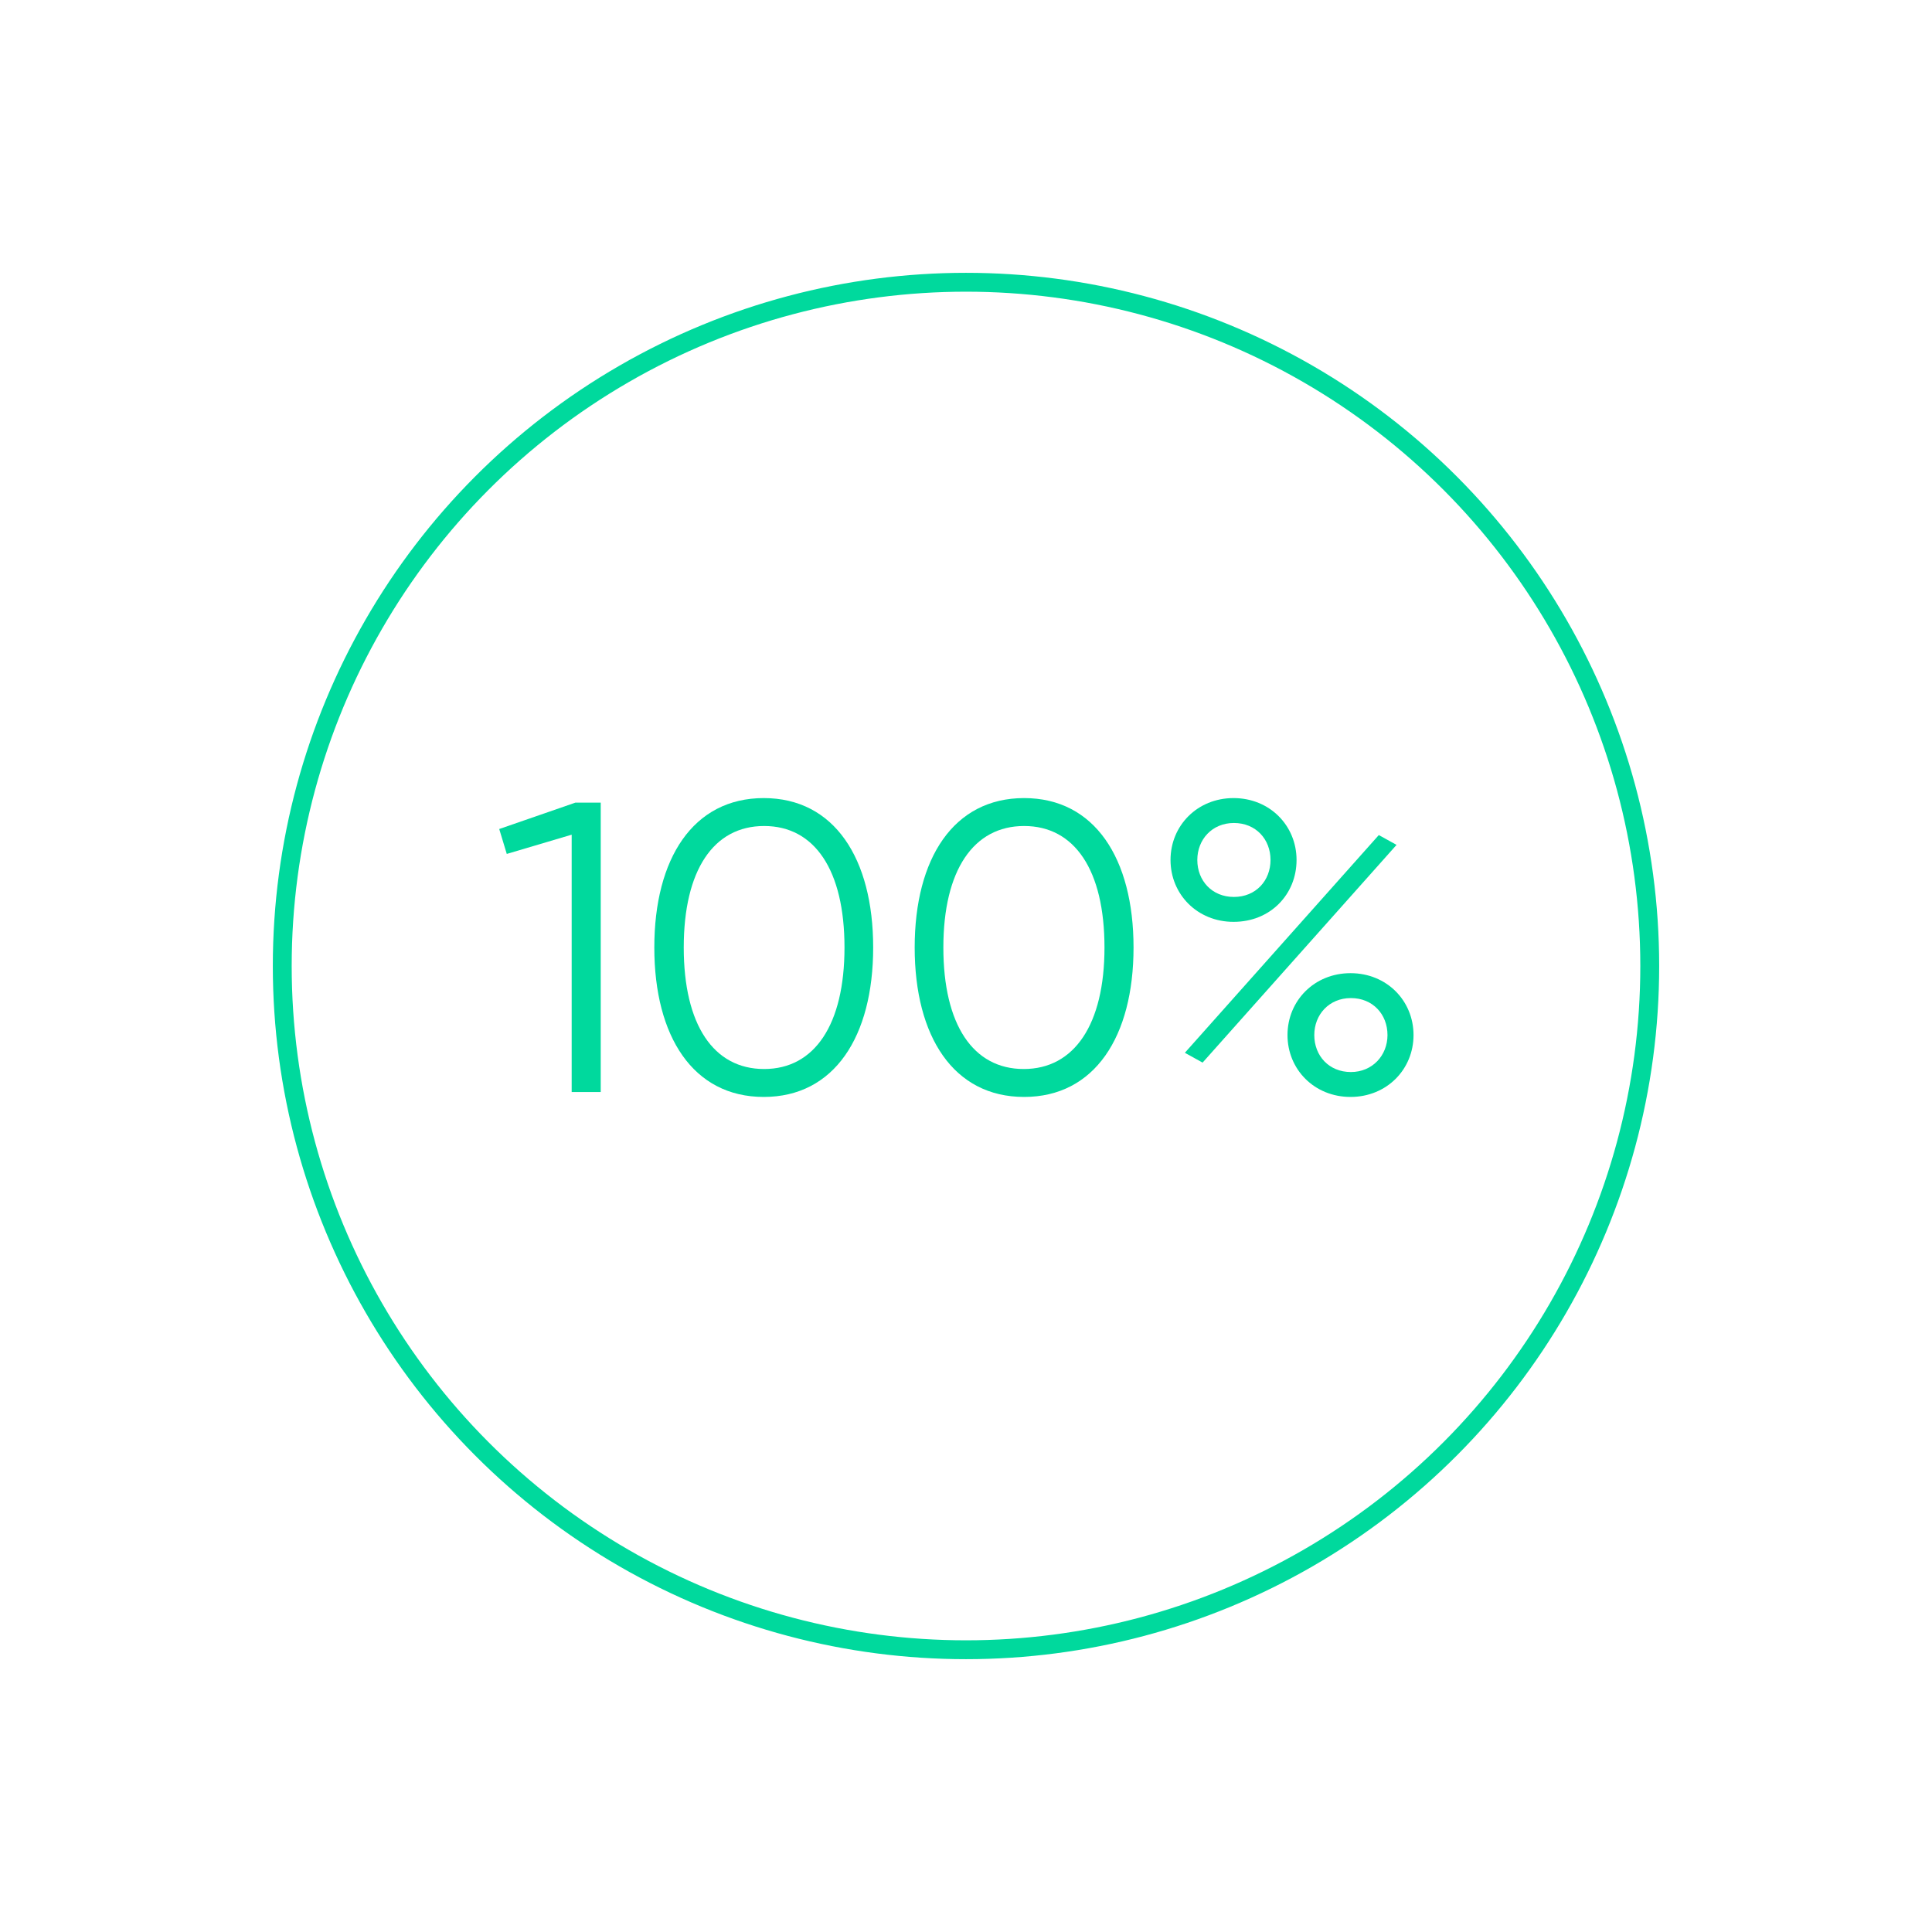 <?xml version="1.0" encoding="utf-8"?>
<!-- Generator: Adobe Illustrator 23.0.1, SVG Export Plug-In . SVG Version: 6.00 Build 0)  -->
<svg version="1.1" xmlns="http://www.w3.org/2000/svg" xmlns:xlink="http://www.w3.org/1999/xlink" x="0px" y="0px"
	 viewBox="0 0 512 512" style="enable-background:new 0 0 512 512;" xml:space="preserve">
<style type="text/css">
	.st0{display:none;}
	.st1{display:inline;fill:#D1D2D3;}
	.st2{display:inline;fill:#C2C3C4;}
	.st3{fill:none;stroke:#00D99D;stroke-width:5;stroke-miterlimit:10;}
	.st4{fill:none;stroke:#00D99D;stroke-width:5;stroke-linecap:round;stroke-linejoin:round;stroke-miterlimit:10;}
	.st5{fill:#FFFFFF;stroke:#00D99D;stroke-width:5;stroke-linecap:round;stroke-linejoin:round;stroke-miterlimit:10;}
	.st6{fill:none;stroke:#00D99D;stroke-width:4.75;stroke-linecap:round;stroke-linejoin:round;stroke-miterlimit:10;}
	.st7{fill:none;stroke:#00D99D;stroke-width:4.41;stroke-linecap:round;stroke-linejoin:round;stroke-miterlimit:10;}
	.st8{fill:#FFFFFF;stroke:#00D99D;stroke-width:4.41;stroke-linecap:round;stroke-linejoin:round;stroke-miterlimit:10;}
	.st9{fill:none;stroke:#00D99D;stroke-width:4.41;stroke-linecap:round;stroke-linejoin:round;}
	
		.st10{fill:none;stroke:#00D99D;stroke-width:4.41;stroke-linecap:round;stroke-linejoin:round;stroke-dasharray:29.145,29.145;}
	.st11{fill:none;stroke:#00D99D;stroke-width:5;stroke-linecap:round;stroke-linejoin:round;}
	.st12{fill:none;stroke:#00D99D;stroke-width:5;stroke-linecap:round;stroke-linejoin:round;stroke-dasharray:33.056,33.056;}
	.st13{fill:#00D99D;}
	.st14{fill:none;stroke:#00D99D;stroke-width:5.714;stroke-linecap:round;stroke-linejoin:round;stroke-miterlimit:10;}
	.st15{display:inline;}
	.st16{fill:none;stroke:#000000;stroke-width:12.105;stroke-miterlimit:10;}
	.st17{fill-rule:evenodd;clip-rule:evenodd;fill:none;stroke:#000000;stroke-width:14;stroke-miterlimit:10;}
	.st18{fill:none;stroke:#000000;stroke-width:14;stroke-miterlimit:10;}
	.st19{fill:none;stroke:#000000;stroke-width:12.231;stroke-miterlimit:10;}
	.st20{display:inline;fill-rule:evenodd;clip-rule:evenodd;}
</style>
<g id="Outline">
	<g>
		<g>
			<path class="st13" d="M159.2,212.8v76.6h-7.7v-68.2l-17.2,5.1l-2-6.6l20.2-7H159.2z"/>
			<path class="st13" d="M173.4,251.1c0-23.6,10.3-39.6,29-39.6s29,16,29,39.6c0,23.6-10.3,39.6-29,39.6S173.4,274.7,173.4,251.1z
				 M223.8,251.1c0-20.5-7.9-32.2-21.3-32.2s-21.3,11.7-21.3,32.2s7.9,32.2,21.3,32.2S223.8,271.5,223.8,251.1z"/>
			<path class="st13" d="M242.4,251.1c0-23.6,10.3-39.6,29-39.6s29,16,29,39.6c0,23.6-10.3,39.6-29,39.6S242.4,274.7,242.4,251.1z
				 M292.7,251.1c0-20.5-7.9-32.2-21.3-32.2S250,230.6,250,251.1s7.9,32.2,21.3,32.2S292.7,271.5,292.7,251.1z"/>
			<path class="st13" d="M310.2,227.9c0-9.1,7.1-16.4,16.7-16.4s16.7,7.3,16.7,16.4c0,9.1-6.9,16.4-16.7,16.4
				C317.3,244.3,310.2,237,310.2,227.9z M365.4,221.3l4.7,2.6l-51.4,57.7L314,279L365.4,221.3z M336.7,227.9c0-5.5-3.9-9.8-9.7-9.8
				c-5.8,0-9.7,4.4-9.7,9.8c0,5.5,3.9,9.8,9.7,9.8C332.8,237.7,336.7,233.4,336.7,227.9z M341.2,274.3c0-9.1,7.1-16.4,16.7-16.4
				s16.7,7.3,16.7,16.4c0,9.1-7.1,16.4-16.7,16.4S341.2,283.4,341.2,274.3z M367.7,274.3c0-5.5-3.9-9.8-9.7-9.8
				c-5.8,0-9.7,4.4-9.7,9.8c0,5.5,3.9,9.8,9.7,9.8C363.7,284.1,367.7,279.7,367.7,274.3z"/>
		</g>
		<circle class="st4" cx="256" cy="256" r="181.2"/>
	</g>
</g>
<g id="Expanded" class="st0">
	<g class="st15">
		<g>
			<path d="M237.7,246.4c-7.2,0-14.5-1.8-22.1-5.3c-29.9-14.1-48.6-36.1-55.6-65.3c-7.6-1.2-13.8-6-17.6-13.8
				c-5.9-12.1-8.5-25-7.6-38.3c0.6-9,5.8-15.3,14.1-17.3c-1-16.8-1.4-33.3,4.3-49.4c6.9-19.7,21.5-31.3,43.3-34.5
				c4-0.6,7.4-0.9,10.6-1c5.4-14.4,19.8-14.1,25.4-14c0.2,0,0.4,0,0.7,0l0.7,0l0.2,0c27.4,1.6,49.5,10.2,67.8,26.4
				c20.7,18.4,28.8,42.8,24.1,72.4c4,0.9,7.2,2.7,9.7,5.5c3.8,4.1,5.5,9.8,5.2,17c-0.5,11.3-2.6,22-6.4,31.6
				c-4.7,12.2-13.2,15.3-19.3,15.7c-8.4,32.5-29.5,55.2-62.5,67.6C247.8,245.5,242.8,246.4,237.7,246.4z M209,35.4
				c-3.1,0-6.4,0.3-10.5,0.9c-16.8,2.5-27,10.5-32.1,25.3c-5,14.1-4.5,28.9-3.5,45.3c0.5,7.6-2.9,11.9-10,13
				c-2.5,0.4-3.9,1.2-4.1,4.7c-0.7,10.8,1.4,21.3,6.2,31.2c2.6,5.3,5.9,6.1,8.1,6.2c3.8,0.2,8.6,2,10.2,9.3
				c5.8,25.8,21.6,44.5,48.3,57.1c9.5,4.5,18,5.2,26.1,2.2c29.4-11,47.1-30.5,54.2-59.5c1.5-6.3,5.2-9.3,10.9-9
				c2.8,0.2,6-0.2,8.6-6.8c3.2-8.4,5-17.3,5.4-27.2c0.1-3.3-0.4-5.7-1.5-6.9c-0.9-1-2.7-1.6-5.2-1.6c-4-0.1-6.2-2-7.4-3.5
				c-1.2-1.5-2.4-4.2-1.4-8.3c0.1-0.4,0.2-1,0.3-1.6c0.1-0.4,0.1-0.9,0.2-1.3c4.2-25.3-2.1-45.1-19.4-60.5
				c-15.7-14-35-21.5-59.1-22.9l-0.2,0c-0.4,0-0.7,0-1.1,0c-9.3-0.2-11.4,1.8-12.5,6.7c-0.5,2.2-2.5,7.3-10.2,7.3
				C209.3,35.4,209.2,35.4,209,35.4z M151.4,105.9C151.4,105.9,151.4,105.9,151.4,105.9C151.4,105.9,151.4,105.9,151.4,105.9z
				 M320.7,105.5C320.7,105.5,320.7,105.5,320.7,105.5C320.7,105.5,320.7,105.5,320.7,105.5z"/>
			<path d="M392.4,301.1c-19.1-7.4-111.3-42.7-112.3-43l-4.5-1.7v-38.9h14v29.3c18.8,7.2,91.1,34.8,107.8,41.3L392.4,301.1z"/>
			<rect x="364.8" y="295" transform="matrix(0.325 -0.946 0.946 0.325 11.153 619.575)" width="149.9" height="14"/>
			<rect x="307.4" y="312.7" transform="matrix(0.368 -0.93 0.93 0.368 -152.267 530.688)" width="14" height="129.3"/>
			<rect x="60.6" y="371" transform="matrix(0.956 -0.295 0.295 0.956 -105.516 55.612)" width="142.4" height="14"/>
			<path d="M45.4,388.8l-13.2-4.6L63.7,294l3-1.2c16.9-6.6,101.1-38.4,121.6-46.1v-29.3h14v38.9l-4.5,1.7c-1,0.4-97.8,36.9-123,46.6
				L45.4,388.8z"/>
		</g>
		<path d="M225.9,378.7c-20.7,0-37.6-16.9-37.6-37.6c0-20.7,16.9-37.6,37.6-37.6s37.6,16.9,37.6,37.6
			C263.6,361.9,246.7,378.7,225.9,378.7z M225.9,317.5c-13,0-23.6,10.6-23.6,23.6s10.6,23.6,23.6,23.6s23.6-10.6,23.6-23.6
			S239,317.5,225.9,317.5z"/>
		<path d="M405.2,438.8c-20.7,0-37.6-16.9-37.6-37.6s16.9-37.6,37.6-37.6s37.6,16.9,37.6,37.6S425.9,438.8,405.2,438.8z
			 M405.2,377.6c-13,0-23.6,10.6-23.6,23.6s10.6,23.6,23.6,23.6s23.6-10.6,23.6-23.6S418.2,377.6,405.2,377.6z"/>
		<path d="M473.2,239.2c-20.7,0-37.6-16.9-37.6-37.6s16.9-37.6,37.6-37.6s37.6,16.9,37.6,37.6S494,239.2,473.2,239.2z M473.2,178
			c-13,0-23.6,10.6-23.6,23.6s10.6,23.6,23.6,23.6s23.6-10.6,23.6-23.6S486.2,178,473.2,178z"/>
		<path d="M38.8,454.7c-20.7,0-37.6-16.9-37.6-37.6s16.9-37.6,37.6-37.6s37.6,16.9,37.6,37.6S59.5,454.7,38.8,454.7z M38.8,393.5
			c-13,0-23.6,10.6-23.6,23.6s10.6,23.6,23.6,23.6s23.6-10.6,23.6-23.6S51.8,393.5,38.8,393.5z"/>
		<rect x="3.6" y="490.6" width="504.8" height="14"/>
	</g>
</g>
</svg>
